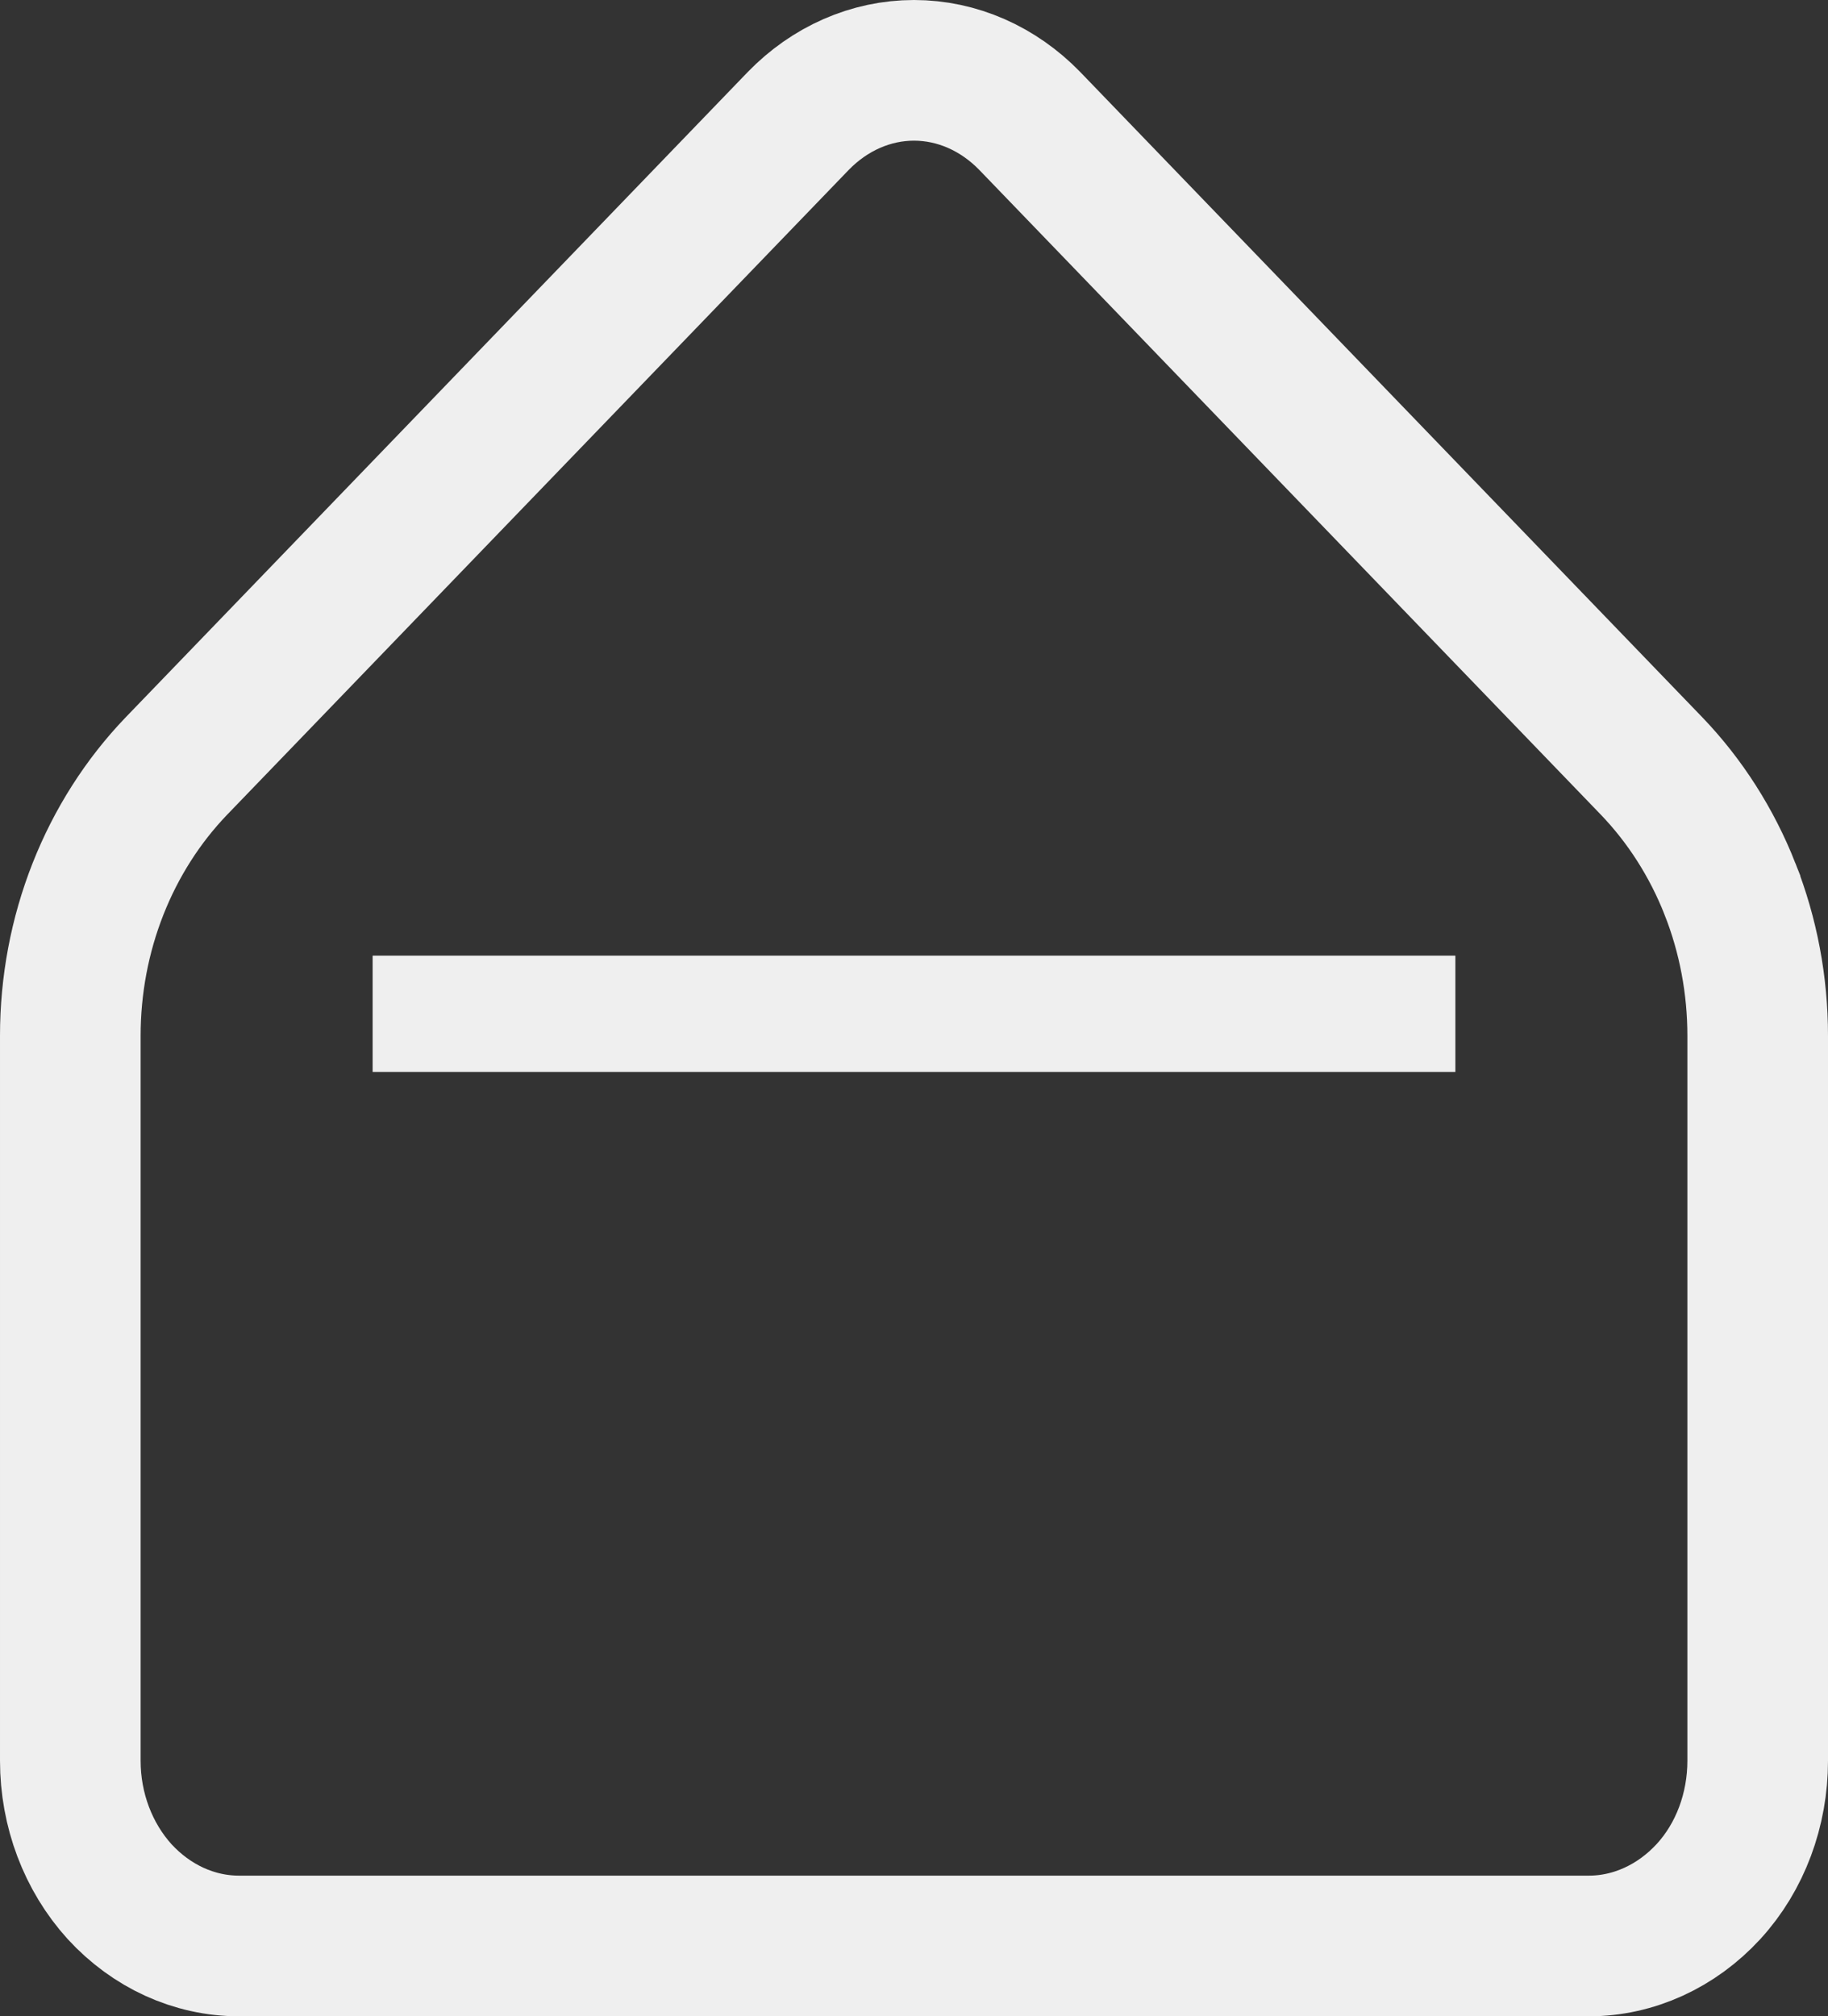 <?xml version="1.0" encoding="UTF-8"?> <svg xmlns="http://www.w3.org/2000/svg" id="_Слой_2" data-name="Слой 2" width="39" height="43" viewBox="0 0 39 43"><rect x="0" y="0" width="39" height="43" fill="#333333" stroke="none"/><defs><style> .cls-1 { fill: #efefef; stroke-width: 0px; } .cls-2 { fill: none; stroke: #efefef; stroke-miterlimit: 100; stroke-width: 3px; } </style></defs><g id="Group_1" data-name="Group 1"><g><g id="Vector"><path class="cls-2" d="M36.91,18.96c-.39-.99-.96-1.88-1.67-2.62L21.97,2.58c-.67-.69-1.55-1.08-2.47-1.08s-1.8.39-2.47,1.08L3.76,16.34c-.71.74-1.28,1.63-1.67,2.62-.39.99-.59,2.05-.59,3.13v15.46c0,1.05.38,2.05,1.05,2.79.68.74,1.59,1.16,2.55,1.16h28.8c.95,0,1.87-.42,2.55-1.16.68-.74,1.05-1.75,1.05-2.79v-15.46c0-1.08-.2-2.14-.59-3.13Z"></path></g><rect class="cls-1" x="7.95" y="20.38" width="23.1" height="2.48"></rect></g></g></svg> 
